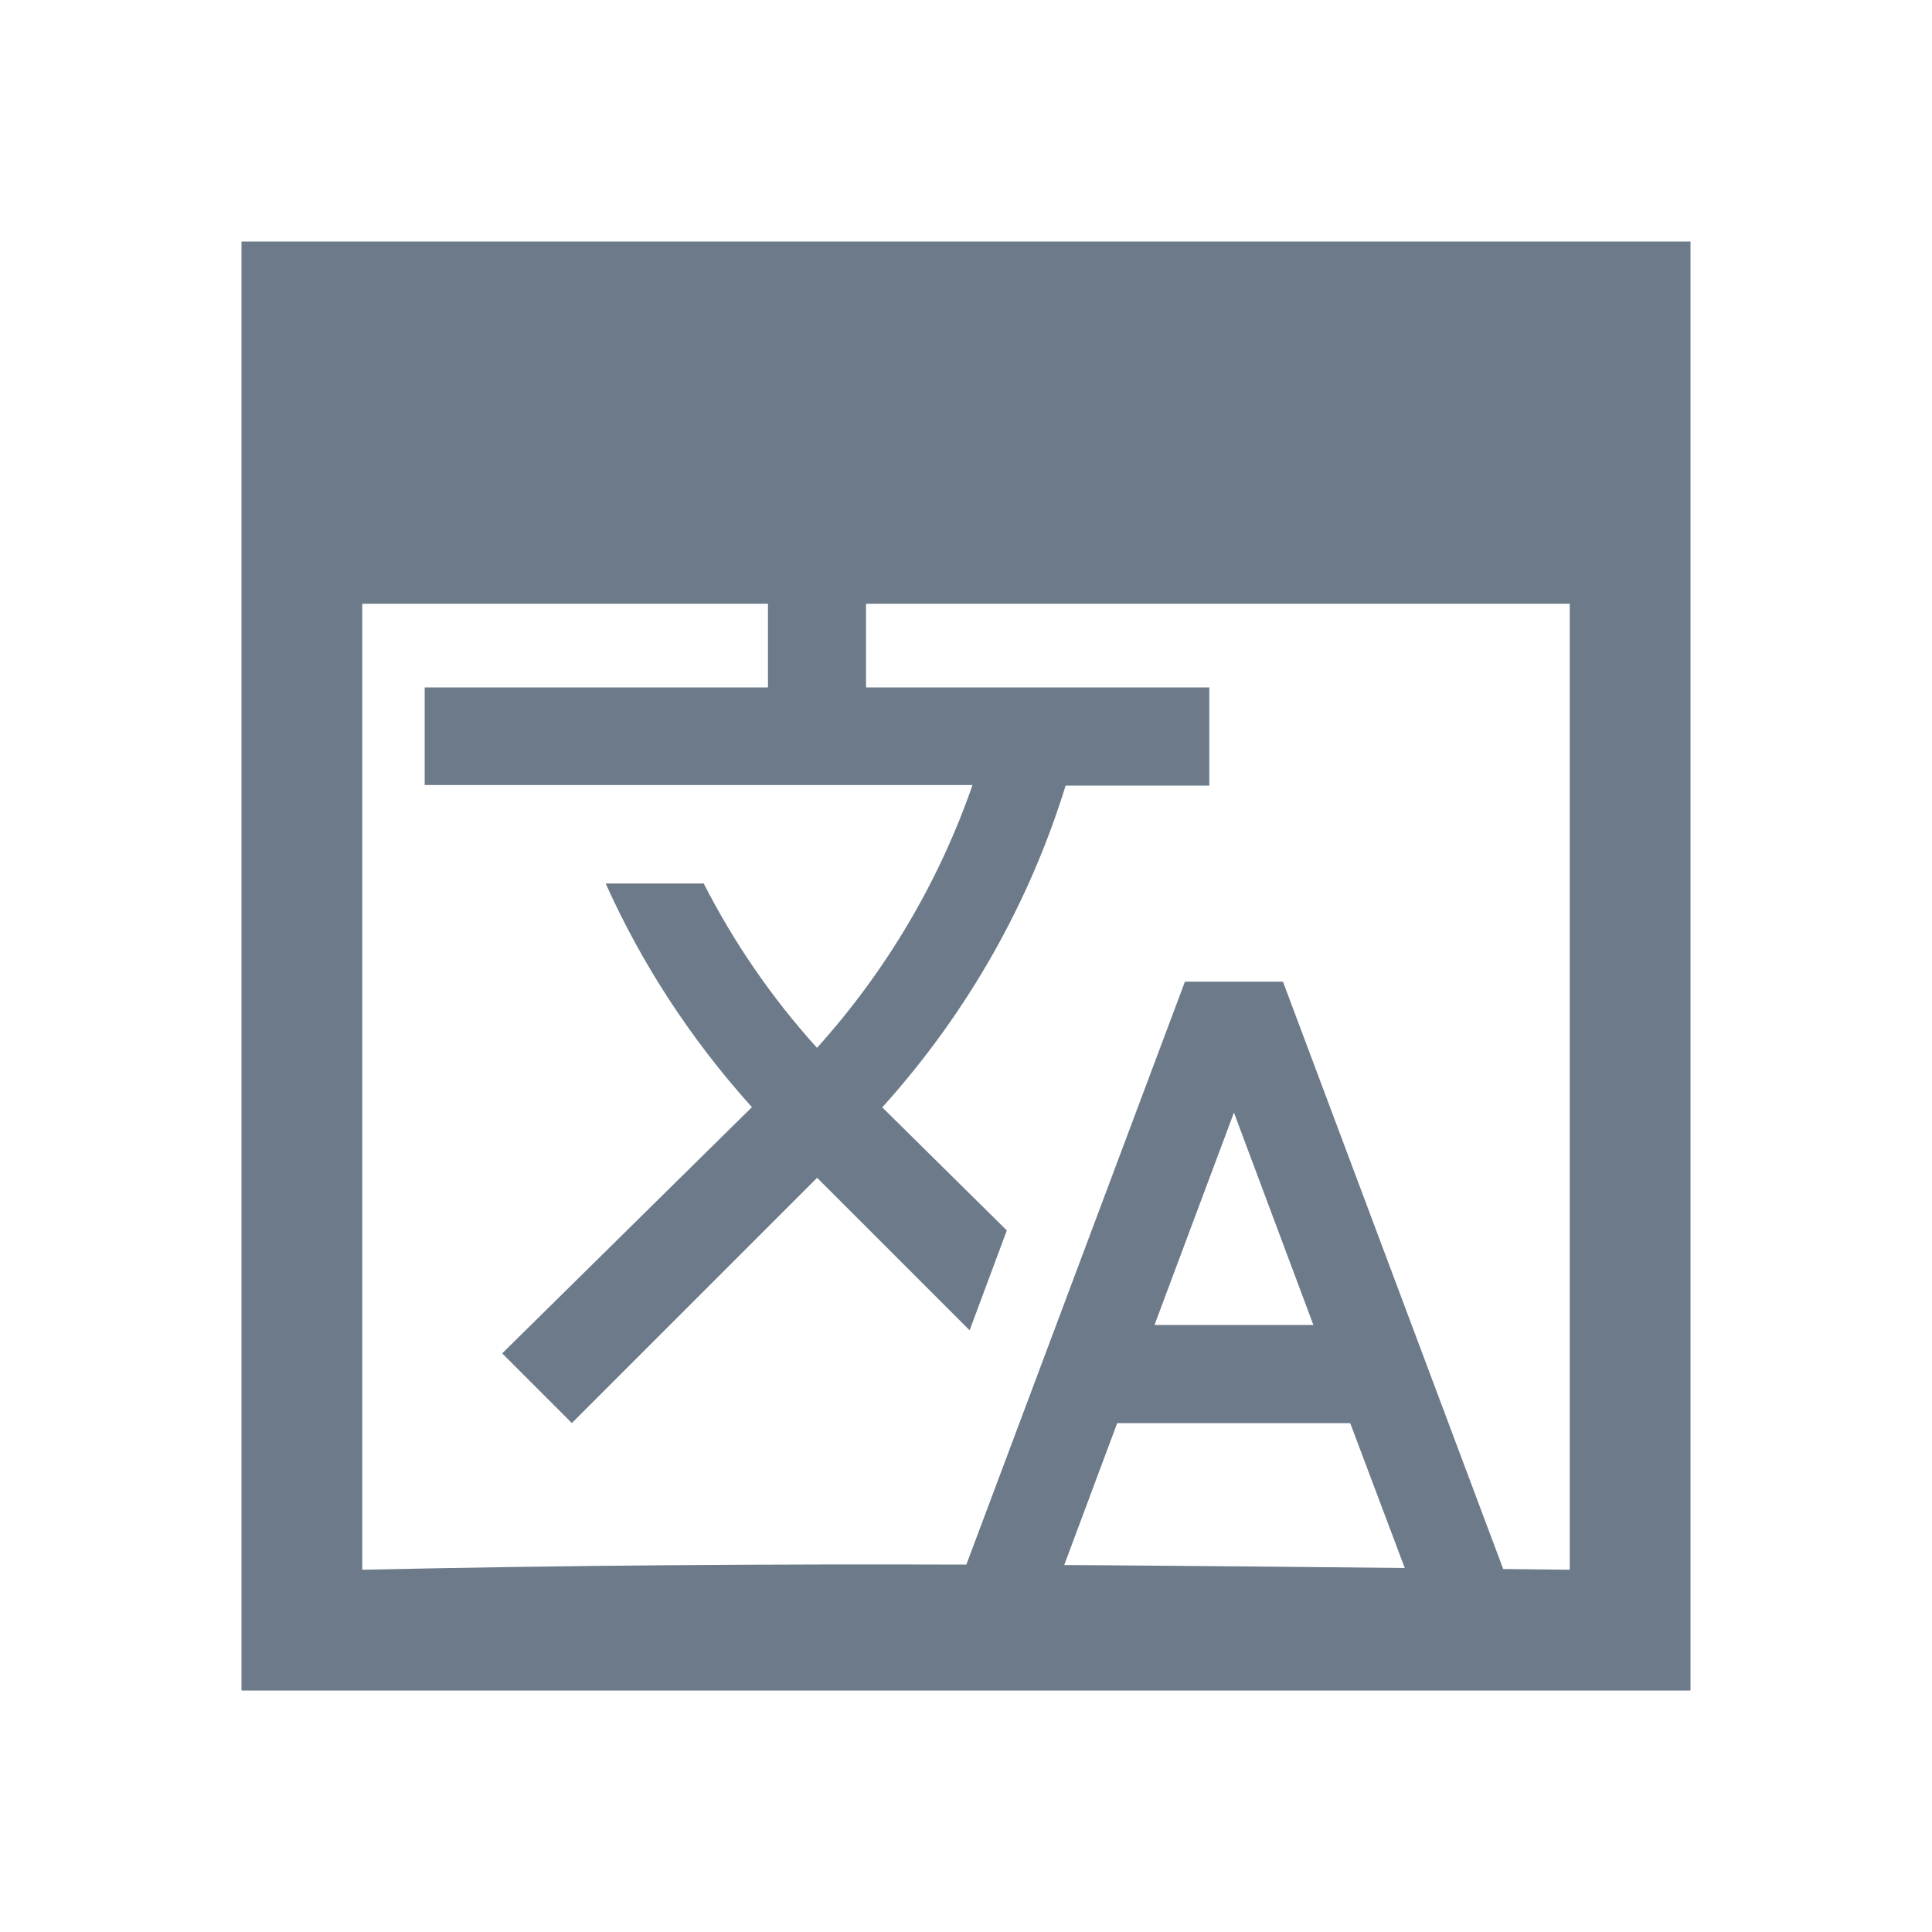 <svg width="16" xmlns="http://www.w3.org/2000/svg" height="16" viewBox="0 0 16 16">
 <g fill="#6c7a89" transform="translate(0-1036.36)">
  <path d="m2 2v12h12v-12zm1 3h10v8c-3.551-.037-6.45-.077-10 0z" transform="translate(0 1036.36)"/>
  <path d="m8.338 1046.55l-1.032-1.02.012-.012c.707-.788 1.211-1.694 1.507-2.652h1.19v-.813h-2.843v-.812h-.812v.812h-2.843v.808h4.537c-.272.784-.703 1.527-1.288 2.177-.378-.418-.691-.877-.938-1.361h-.812c.297.662.703 1.288 1.211 1.852l-2.068 2.039.577.577 2.031-2.031 1.263 1.263zm2.287-2.06h-.812l-1.828 4.875h.812l.455-1.219h1.93l.459 1.219h.812zm-1.064 2.843l.658-1.759.658 1.759z"/>
 </g>
</svg>
